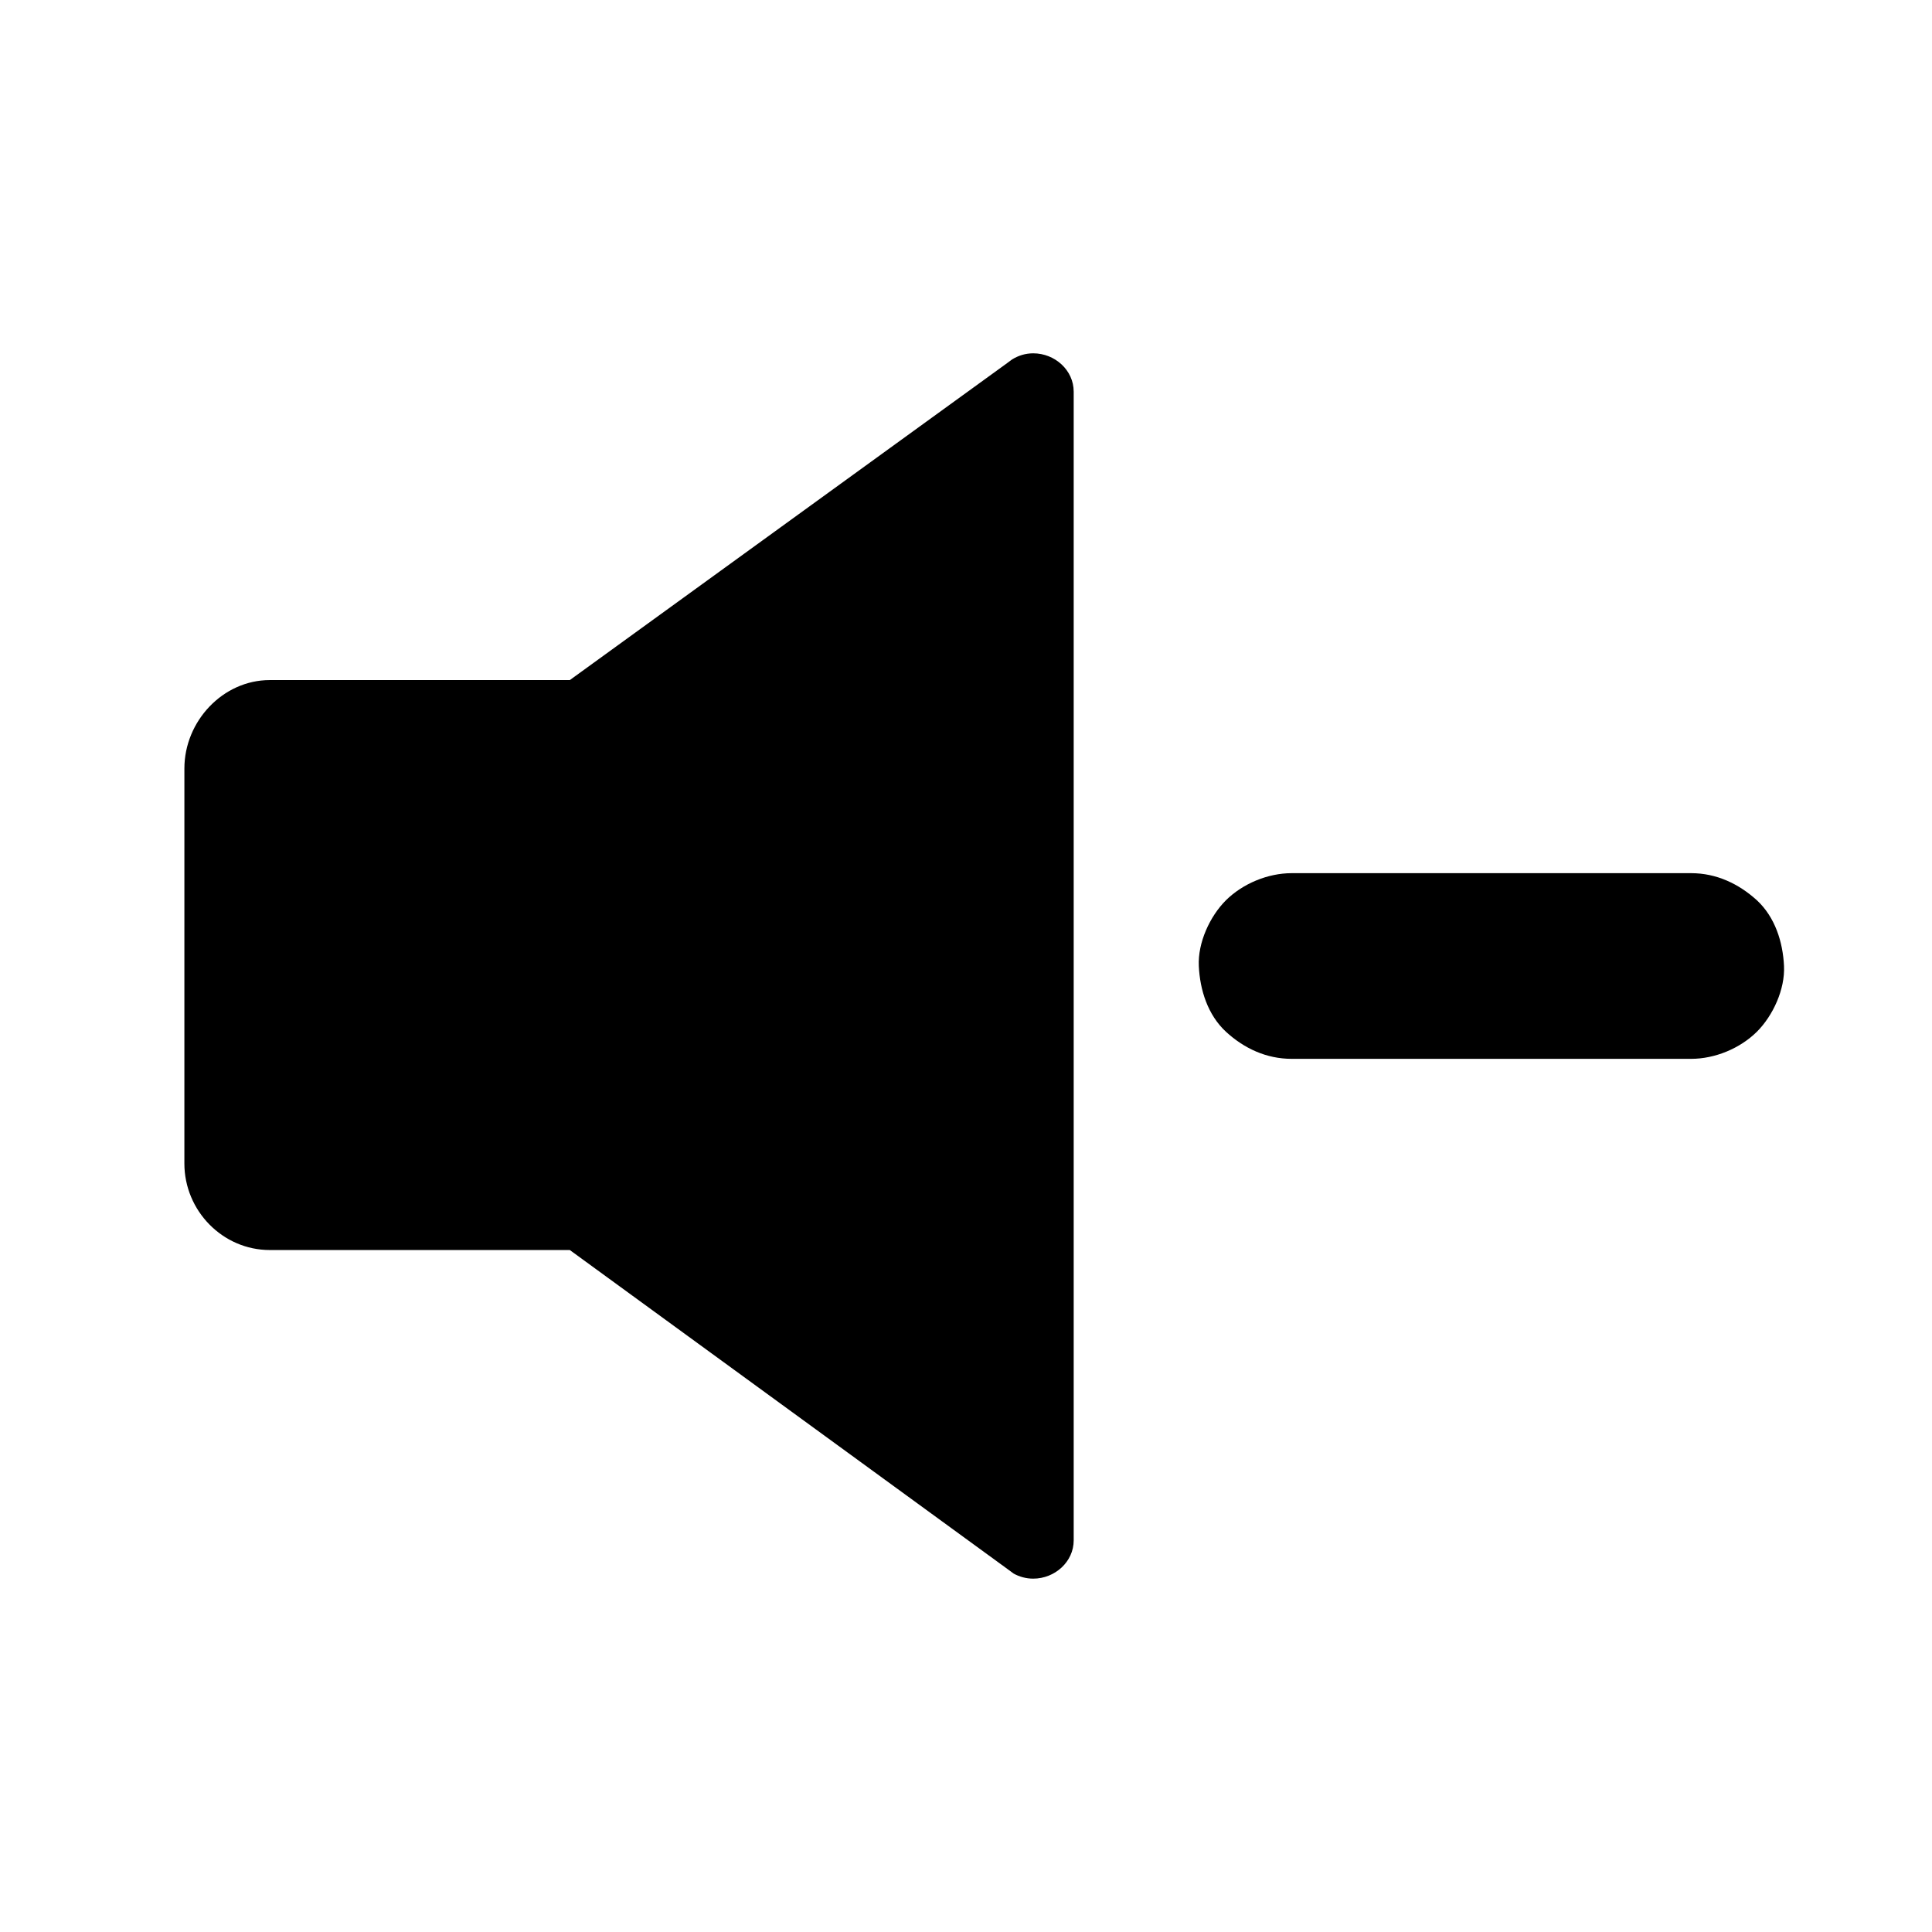 <?xml version="1.0" encoding="UTF-8"?>
<!-- Uploaded to: SVG Repo, www.svgrepo.com, Generator: SVG Repo Mixer Tools -->
<svg fill="#000000" width="800px" height="800px" version="1.1" viewBox="144 144 512 512" xmlns="http://www.w3.org/2000/svg">
 <g>
  <path d="m428.54 247.77v304.45c0 5.656-4.969 10.137-10.727 10.137-1.871 0-3.641-0.492-5.164-1.328l-2.215-1.625-115.43-84.133h-79.508c-12.496 0-22.633-10.43-22.633-22.926l0.004-104.7c0-12.496 10.184-23.418 22.633-23.418h79.508l115.87-83.984 1.328-0.984c1.672-1.031 3.543-1.625 5.609-1.625 5.754 0 10.723 4.481 10.723 10.137z"/>
  <path d="m592.18 375.4h-35.77-57.023-13.086c-6.297 0-12.941 2.754-17.418 7.184-4.281 4.281-7.477 11.266-7.184 17.418 0.297 6.348 2.363 12.941 7.184 17.418 4.82 4.43 10.727 7.184 17.418 7.184h35.77 57.023 13.086c6.297 0 12.941-2.754 17.418-7.184 4.281-4.281 7.477-11.266 7.184-17.418-0.297-6.348-2.363-12.941-7.184-17.418-4.824-4.379-10.727-7.184-17.418-7.184z"/>
 </g>
</svg>